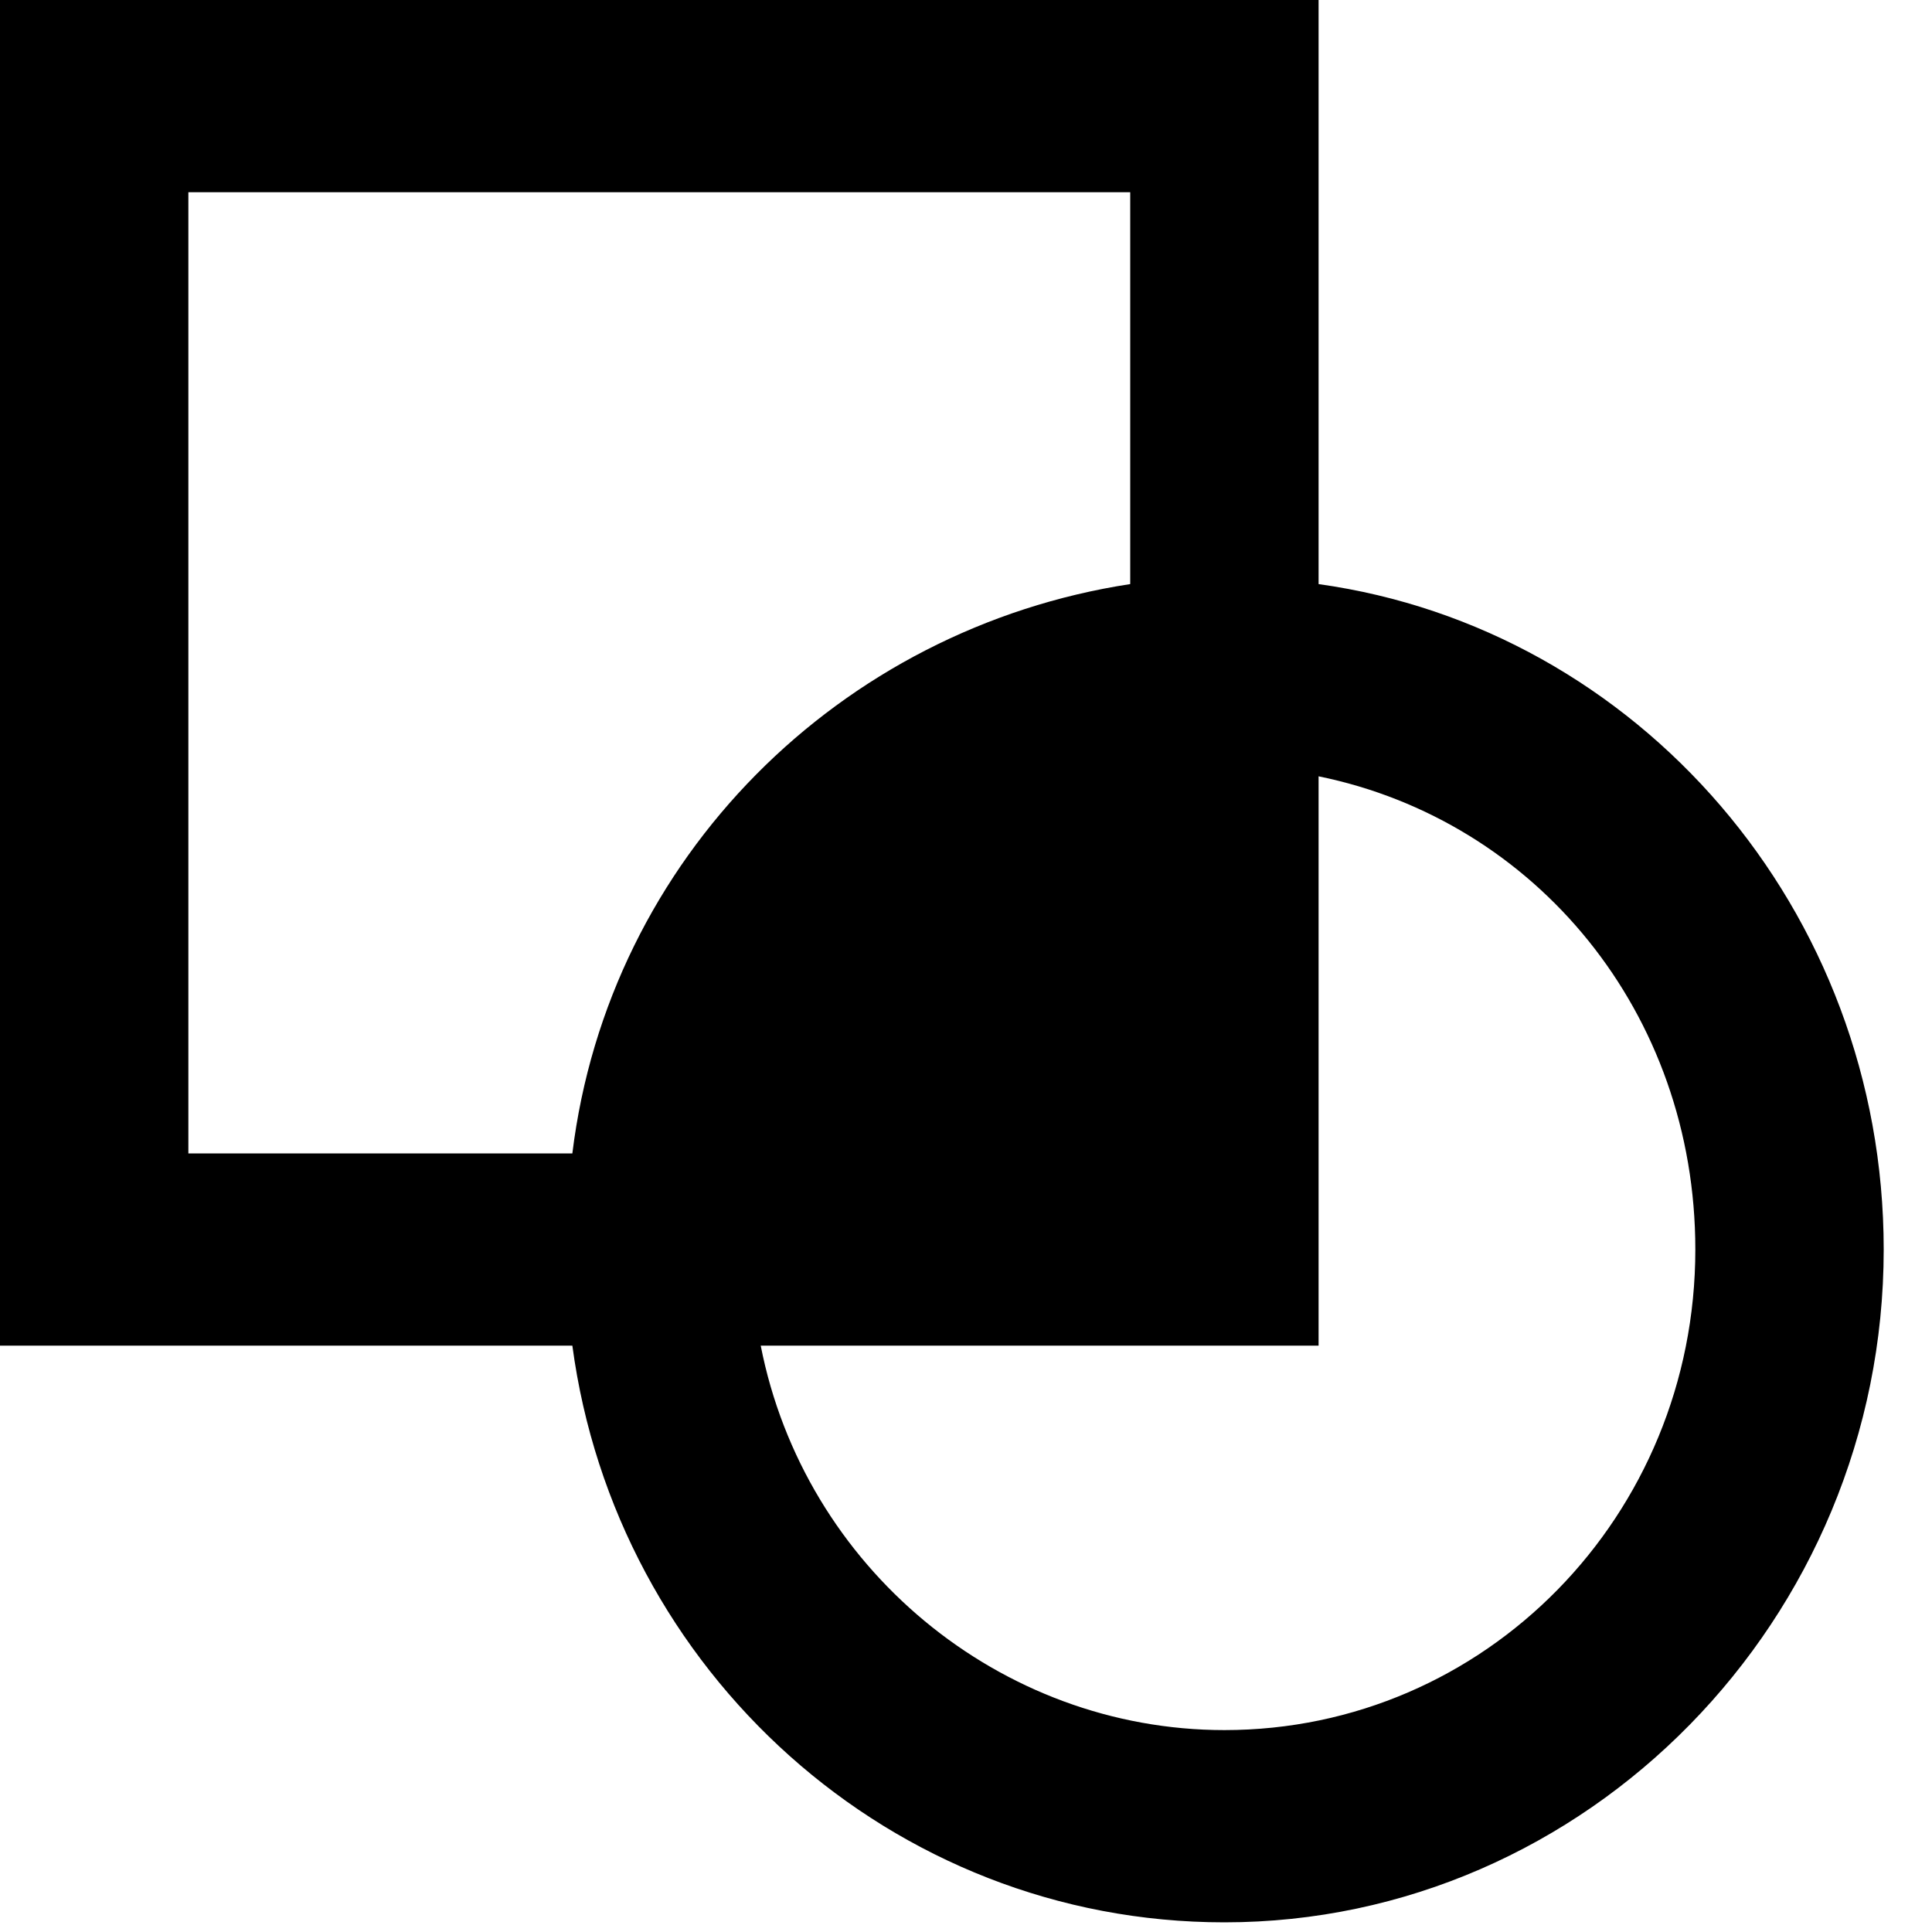 <?xml version="1.0" encoding="utf-8"?>
<!DOCTYPE svg PUBLIC "-//W3C//DTD SVG 1.1//EN" "http://www.w3.org/Graphics/SVG/1.1/DTD/svg11.dtd">
<svg version="1.1" id="ico_dimensions" xmlns="http://www.w3.org/2000/svg" xmlns:xlink="http://www.w3.org/1999/xlink" x="0px" y="0px"
	 width="100px" height="100px" viewBox="256 346 100 100" enable-background="new 256 346 100 100" xml:space="preserve">
		<path d="M295.375,415.65H314.5h9.75v-9.95v-19.518c11.25,2.296,19.5,12.246,19.5,24.492
			c0,13.777-10.875,24.875-24.375,24.875C307.75,435.55,297.625,427.131,295.375,415.65z M324.25,355.95V346h-9.75H295h-39v39.8
			v19.9v9.95h9.75h19.875c2.25,16.838,16.5,29.85,33.75,29.85c18.75,0,34.125-15.69,34.125-34.825
			c0-17.604-12.75-32.146-29.25-34.442V355.95z M295,355.95h19.5v20.282c-15,2.296-27,14.16-28.875,29.468H265.75v-19.9v-29.85H295
			z"/>
</svg>
